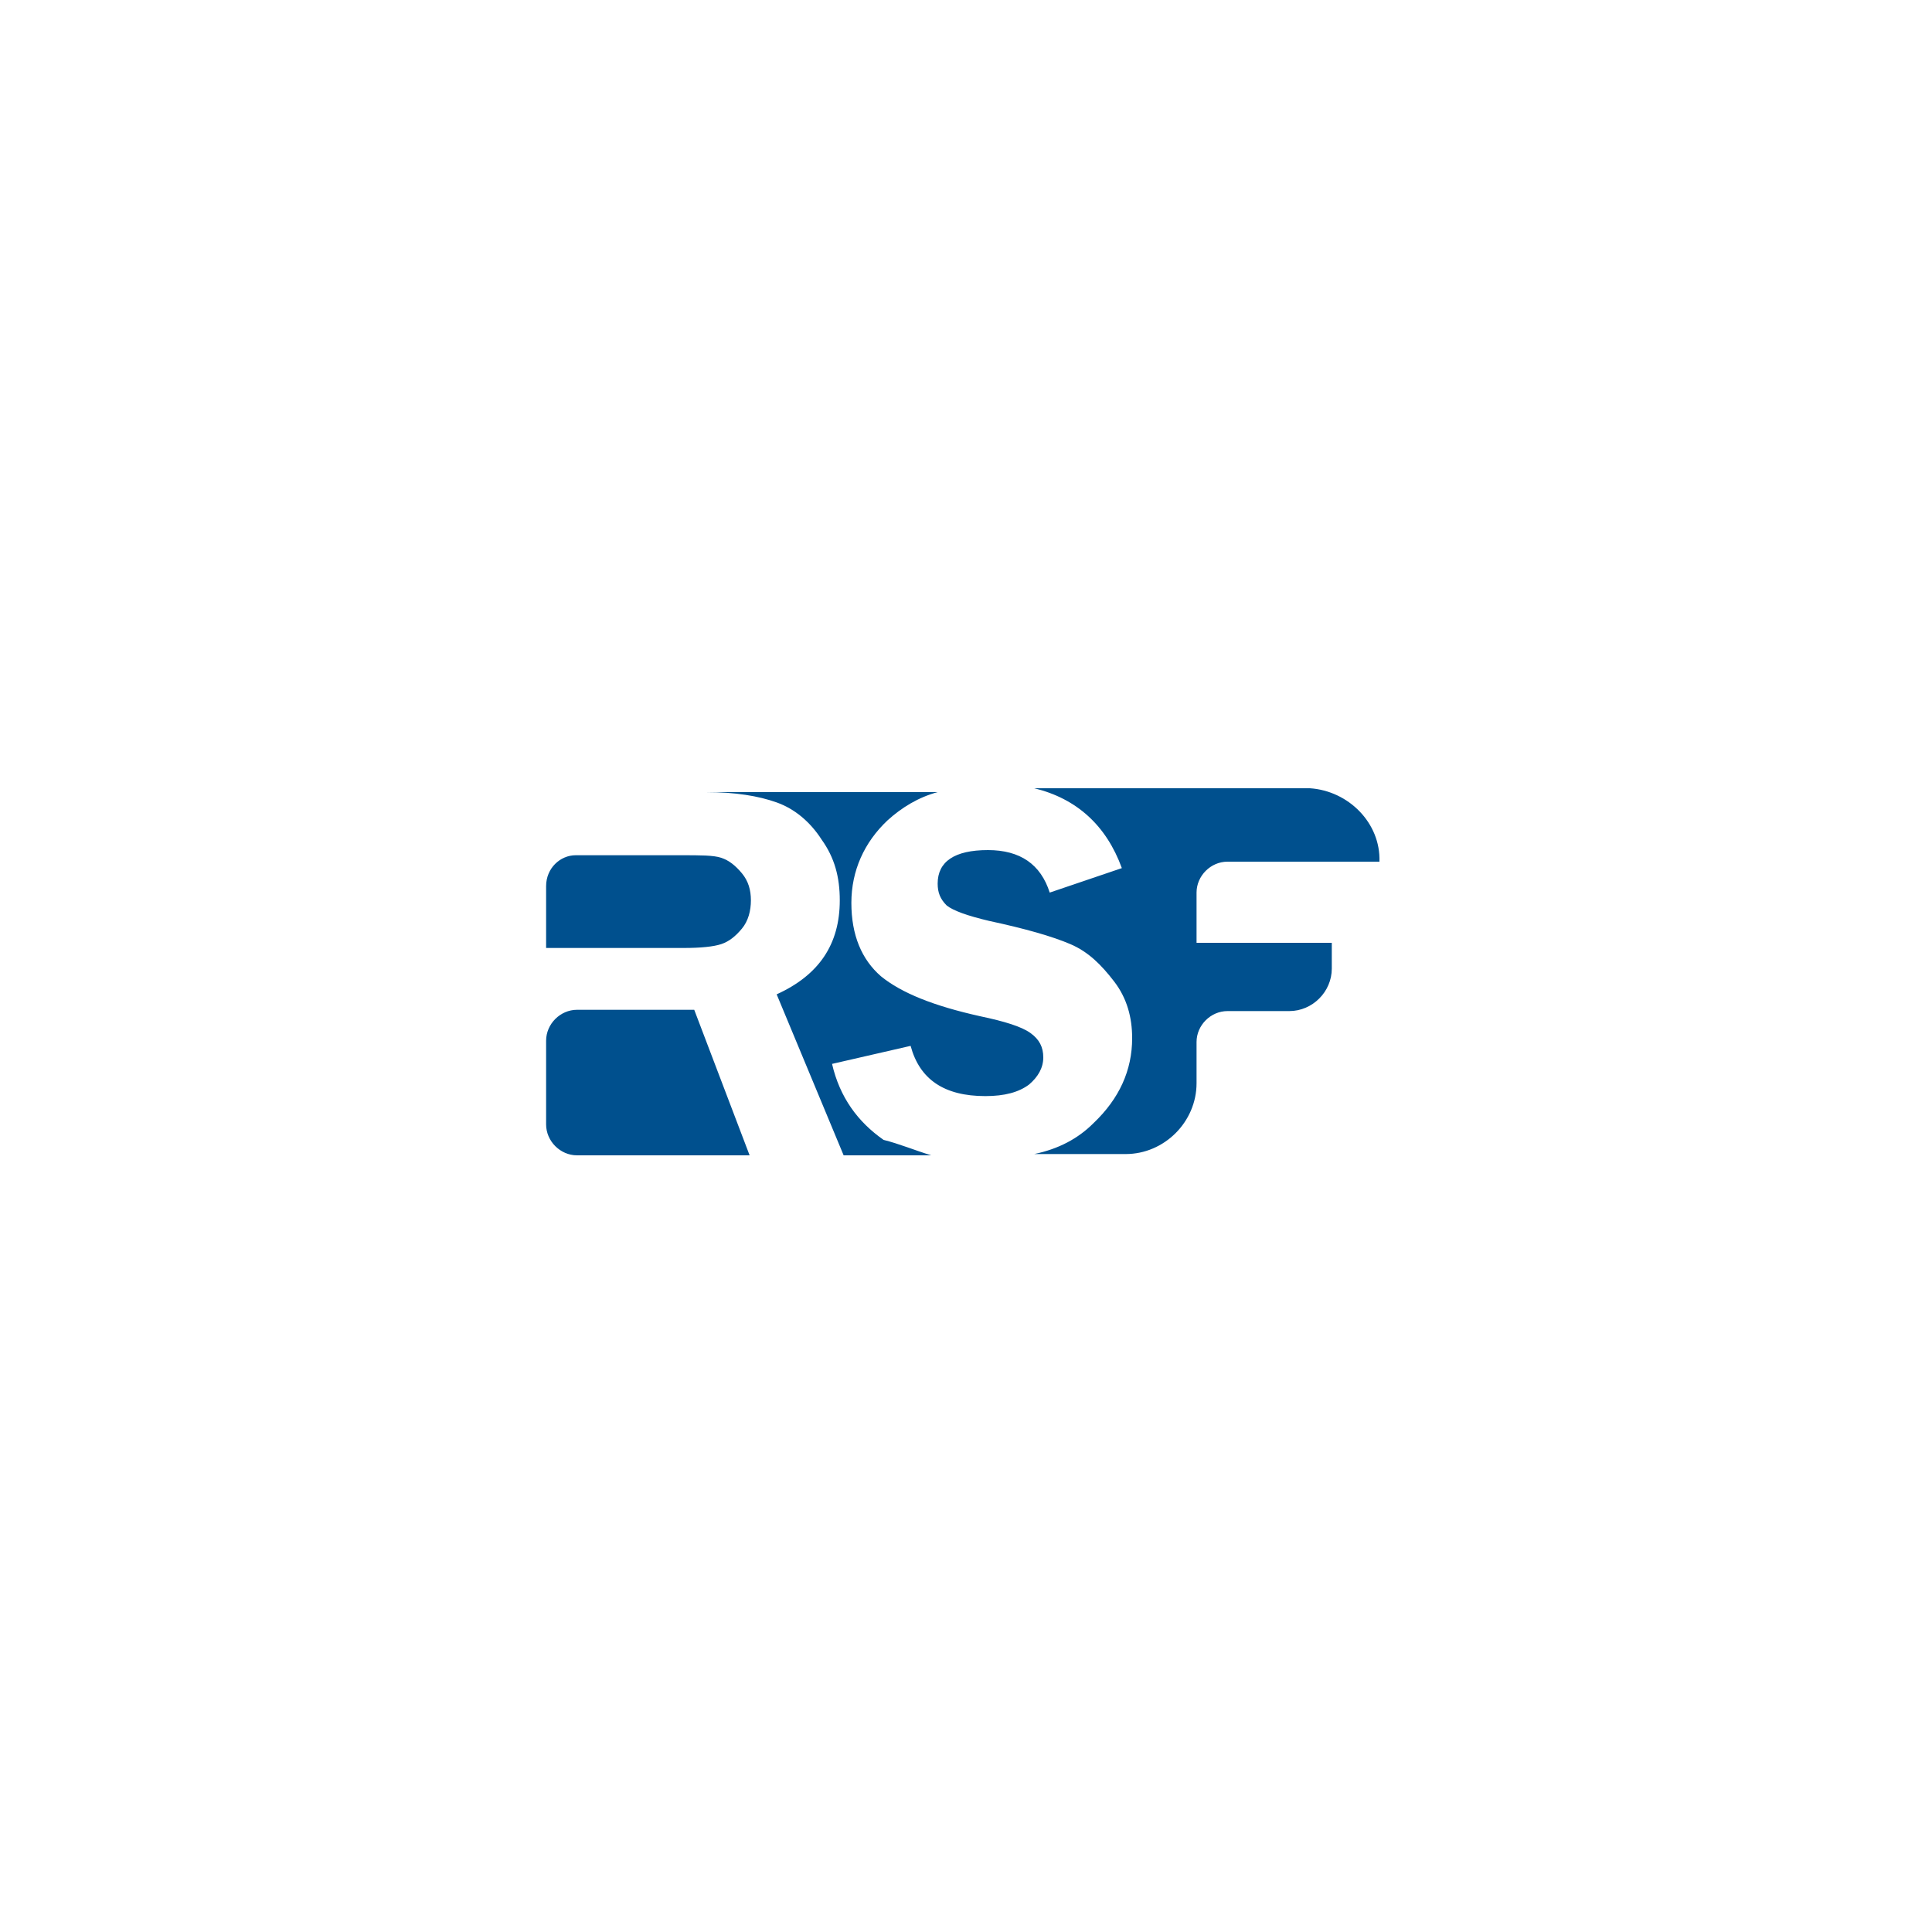 <?xml version="1.0" encoding="utf-8"?>
<!-- Generator: Adobe Illustrator 24.1.2, SVG Export Plug-In . SVG Version: 6.00 Build 0)  -->
<svg version="1.1" id="Camada_1" xmlns="http://www.w3.org/2000/svg" xmlns:xlink="http://www.w3.org/1999/xlink" x="0px" y="0px"
	 viewBox="0 0 150 150" style="enable-background:new 0 0 150 150;" xml:space="preserve">
<style type="text/css">
	.st0{fill:#00508E;}
</style>
<g>
	<path class="st0" d="M107.1,66.9H95.3c-1.3,0-2.4,1.1-2.4,2.4v3.9h10.5v2c0,1.8-1.5,3.3-3.3,3.3h-4.8c-1.3,0-2.4,1.1-2.4,2.4v3.2
		c0,3-2.5,5.5-5.5,5.5h-7.1c1.9-0.4,3.4-1.2,4.6-2.4c2-1.9,3-4.1,3-6.6c0-1.6-0.4-3.1-1.4-4.4s-2-2.3-3.4-2.9
		c-1.4-0.6-3.5-1.2-6.3-1.8c-1.7-0.4-2.8-0.8-3.3-1.2c-0.5-0.5-0.7-1-0.7-1.7c0-1.7,1.3-2.6,3.9-2.6c2.5,0,4.1,1.1,4.8,3.3l5.6-1.9
		c-1.2-3.3-3.5-5.4-6.8-6.2h21.4C104.7,61.4,107.2,63.9,107.1,66.9L107.1,66.9L107.1,66.9z M42.4,68.8v4.8h10.7
		c1.3,0,2.3-0.1,2.9-0.3c0.6-0.2,1.1-0.6,1.6-1.2c0.5-0.6,0.7-1.4,0.7-2.2s-0.2-1.5-0.7-2.1s-1-1-1.6-1.2s-1.6-0.2-3.1-0.2h-8.2
		C43.5,66.4,42.4,67.4,42.4,68.8L42.4,68.8L42.4,68.8z M72.3,89.7h-6.8l-5.2-12.5c3.3-1.5,4.9-3.9,4.9-7.3c0-1.8-0.4-3.3-1.4-4.7
		c-0.9-1.4-2.1-2.4-3.5-2.9c-1.4-0.5-3.2-0.8-5.5-0.8h18c-1.5,0.4-2.8,1.2-3.9,2.2c-1.8,1.7-2.8,3.9-2.8,6.4c0,2.5,0.8,4.4,2.3,5.7
		c1.6,1.3,4.1,2.3,7.7,3.1c1.9,0.4,3.2,0.8,3.9,1.3c0.7,0.5,1,1.1,1,1.9s-0.4,1.5-1.1,2.1c-0.8,0.6-1.9,0.9-3.4,0.9
		c-3.2,0-5.1-1.3-5.8-3.9l-6.1,1.4c0.6,2.6,2,4.5,4,5.9C69.8,88.8,71,89.3,72.3,89.7L72.3,89.7L72.3,89.7z M58.2,89.7H44.8
		c-1.3,0-2.4-1.1-2.4-2.4v-6.5c0-1.3,1.1-2.4,2.4-2.4h9.1L58.2,89.7L58.2,89.7z"/>
</g>
</svg>
